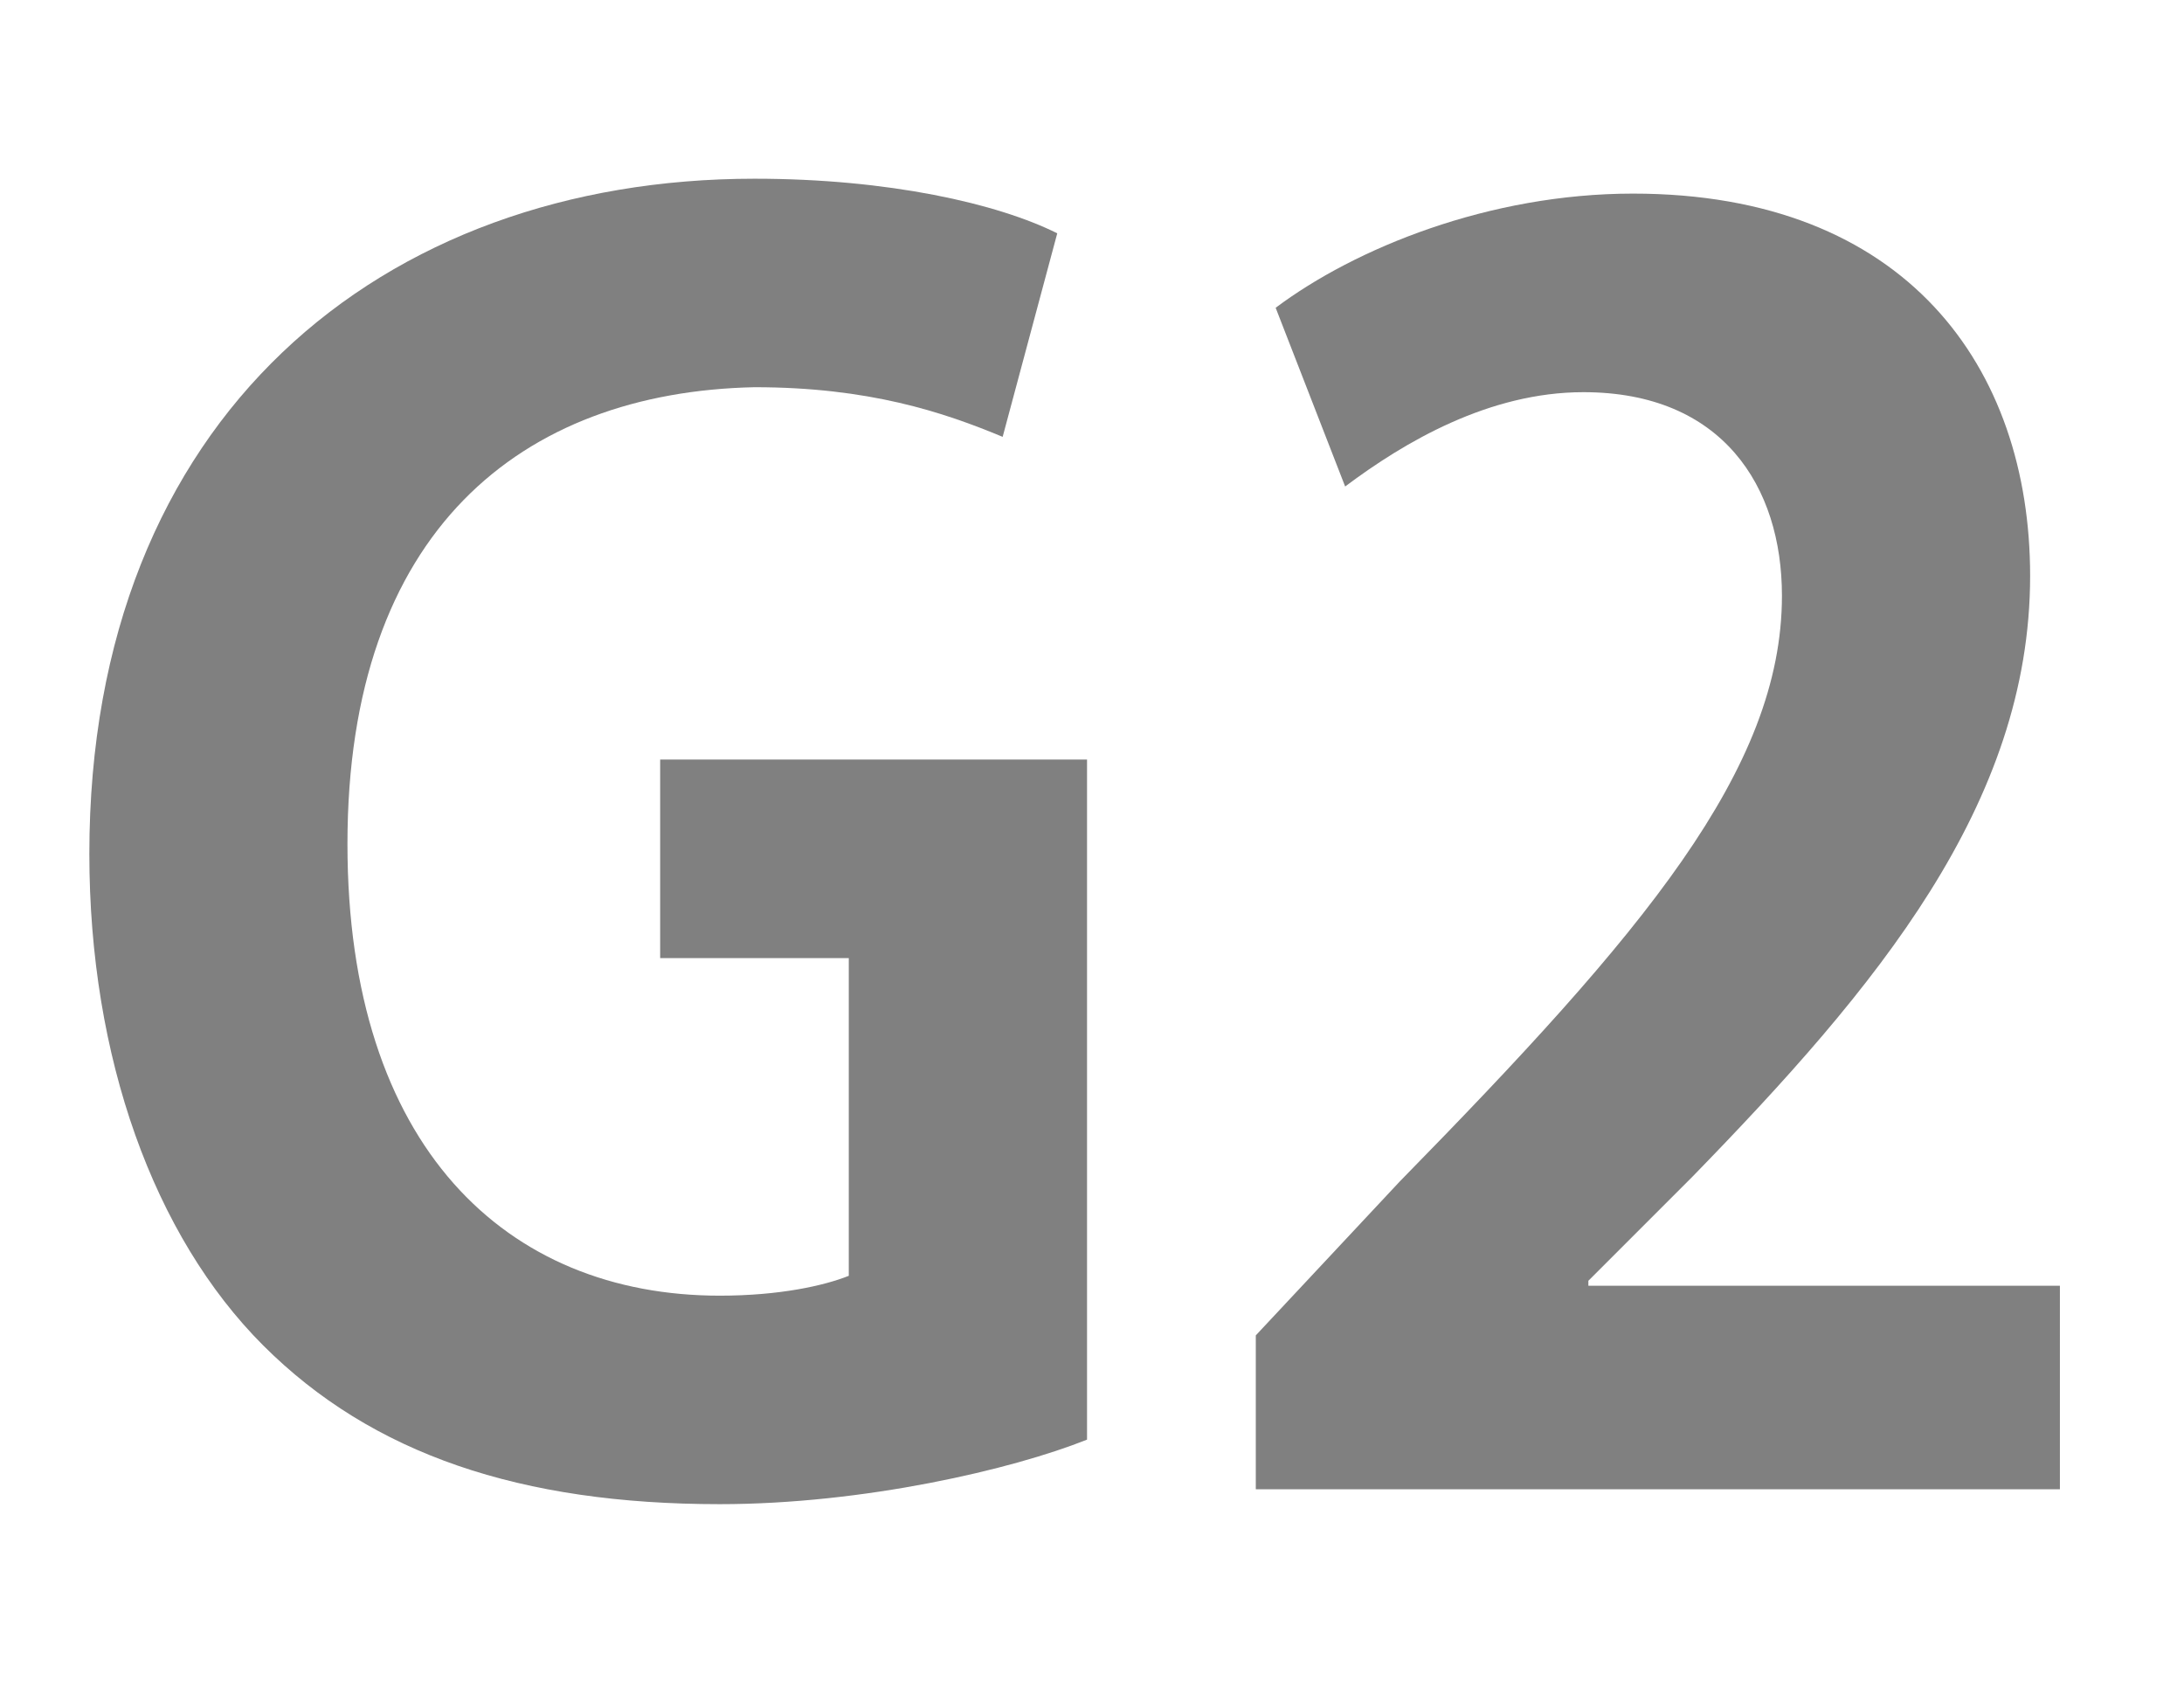 <?xml version="1.0" encoding="utf-8"?>
<!-- Generator: Adobe Illustrator 27.3.1, SVG Export Plug-In . SVG Version: 6.00 Build 0)  -->
<svg version="1.1" id="レイヤー_1" xmlns="http://www.w3.org/2000/svg" xmlns:xlink="http://www.w3.org/1999/xlink" x="0px"
	 y="0px" viewBox="0 0 44 34" style="enable-background:new 0 0 44 34;" xml:space="preserve">
<style type="text/css">
	.st0{enable-background:new    ;}
	.st1{fill:#808080;}
</style>
<g class="st0">
	<path class="st1" d="M21.9,29c-1.5,0.6-4.5,1.3-7.4,1.3c-4,0-7-1-9.2-3.2c-2.2-2.2-3.5-5.8-3.5-9.9c0-8.8,5.9-13.6,13.4-13.6
		c2.7,0,4.9,0.5,6.1,1.1l-1.1,4.1c-1.2-0.5-2.7-1-5-1C10.5,7.9,7,10.7,7,17c0,6.1,3.2,9.1,7.5,9.1c1.2,0,2.1-0.2,2.6-0.4v-6.4h-3.8
		v-4h8.6V29z"/>
	<path class="st1" d="M41.4,30H25.3v-3.1l2.9-3.1c4.9-5,7.7-8.3,7.7-11.8c0-2.2-1.2-4.1-4-4.1c-1.9,0-3.6,1-4.8,1.9l-1.4-3.6
		C27.3,5,30,3.9,32.9,3.9c5.5,0,8,3.5,8,7.7c0,4.6-3.1,8.3-6.8,12.1L32,25.8v0.1h9.5V30z"/>
</g>
</svg>
